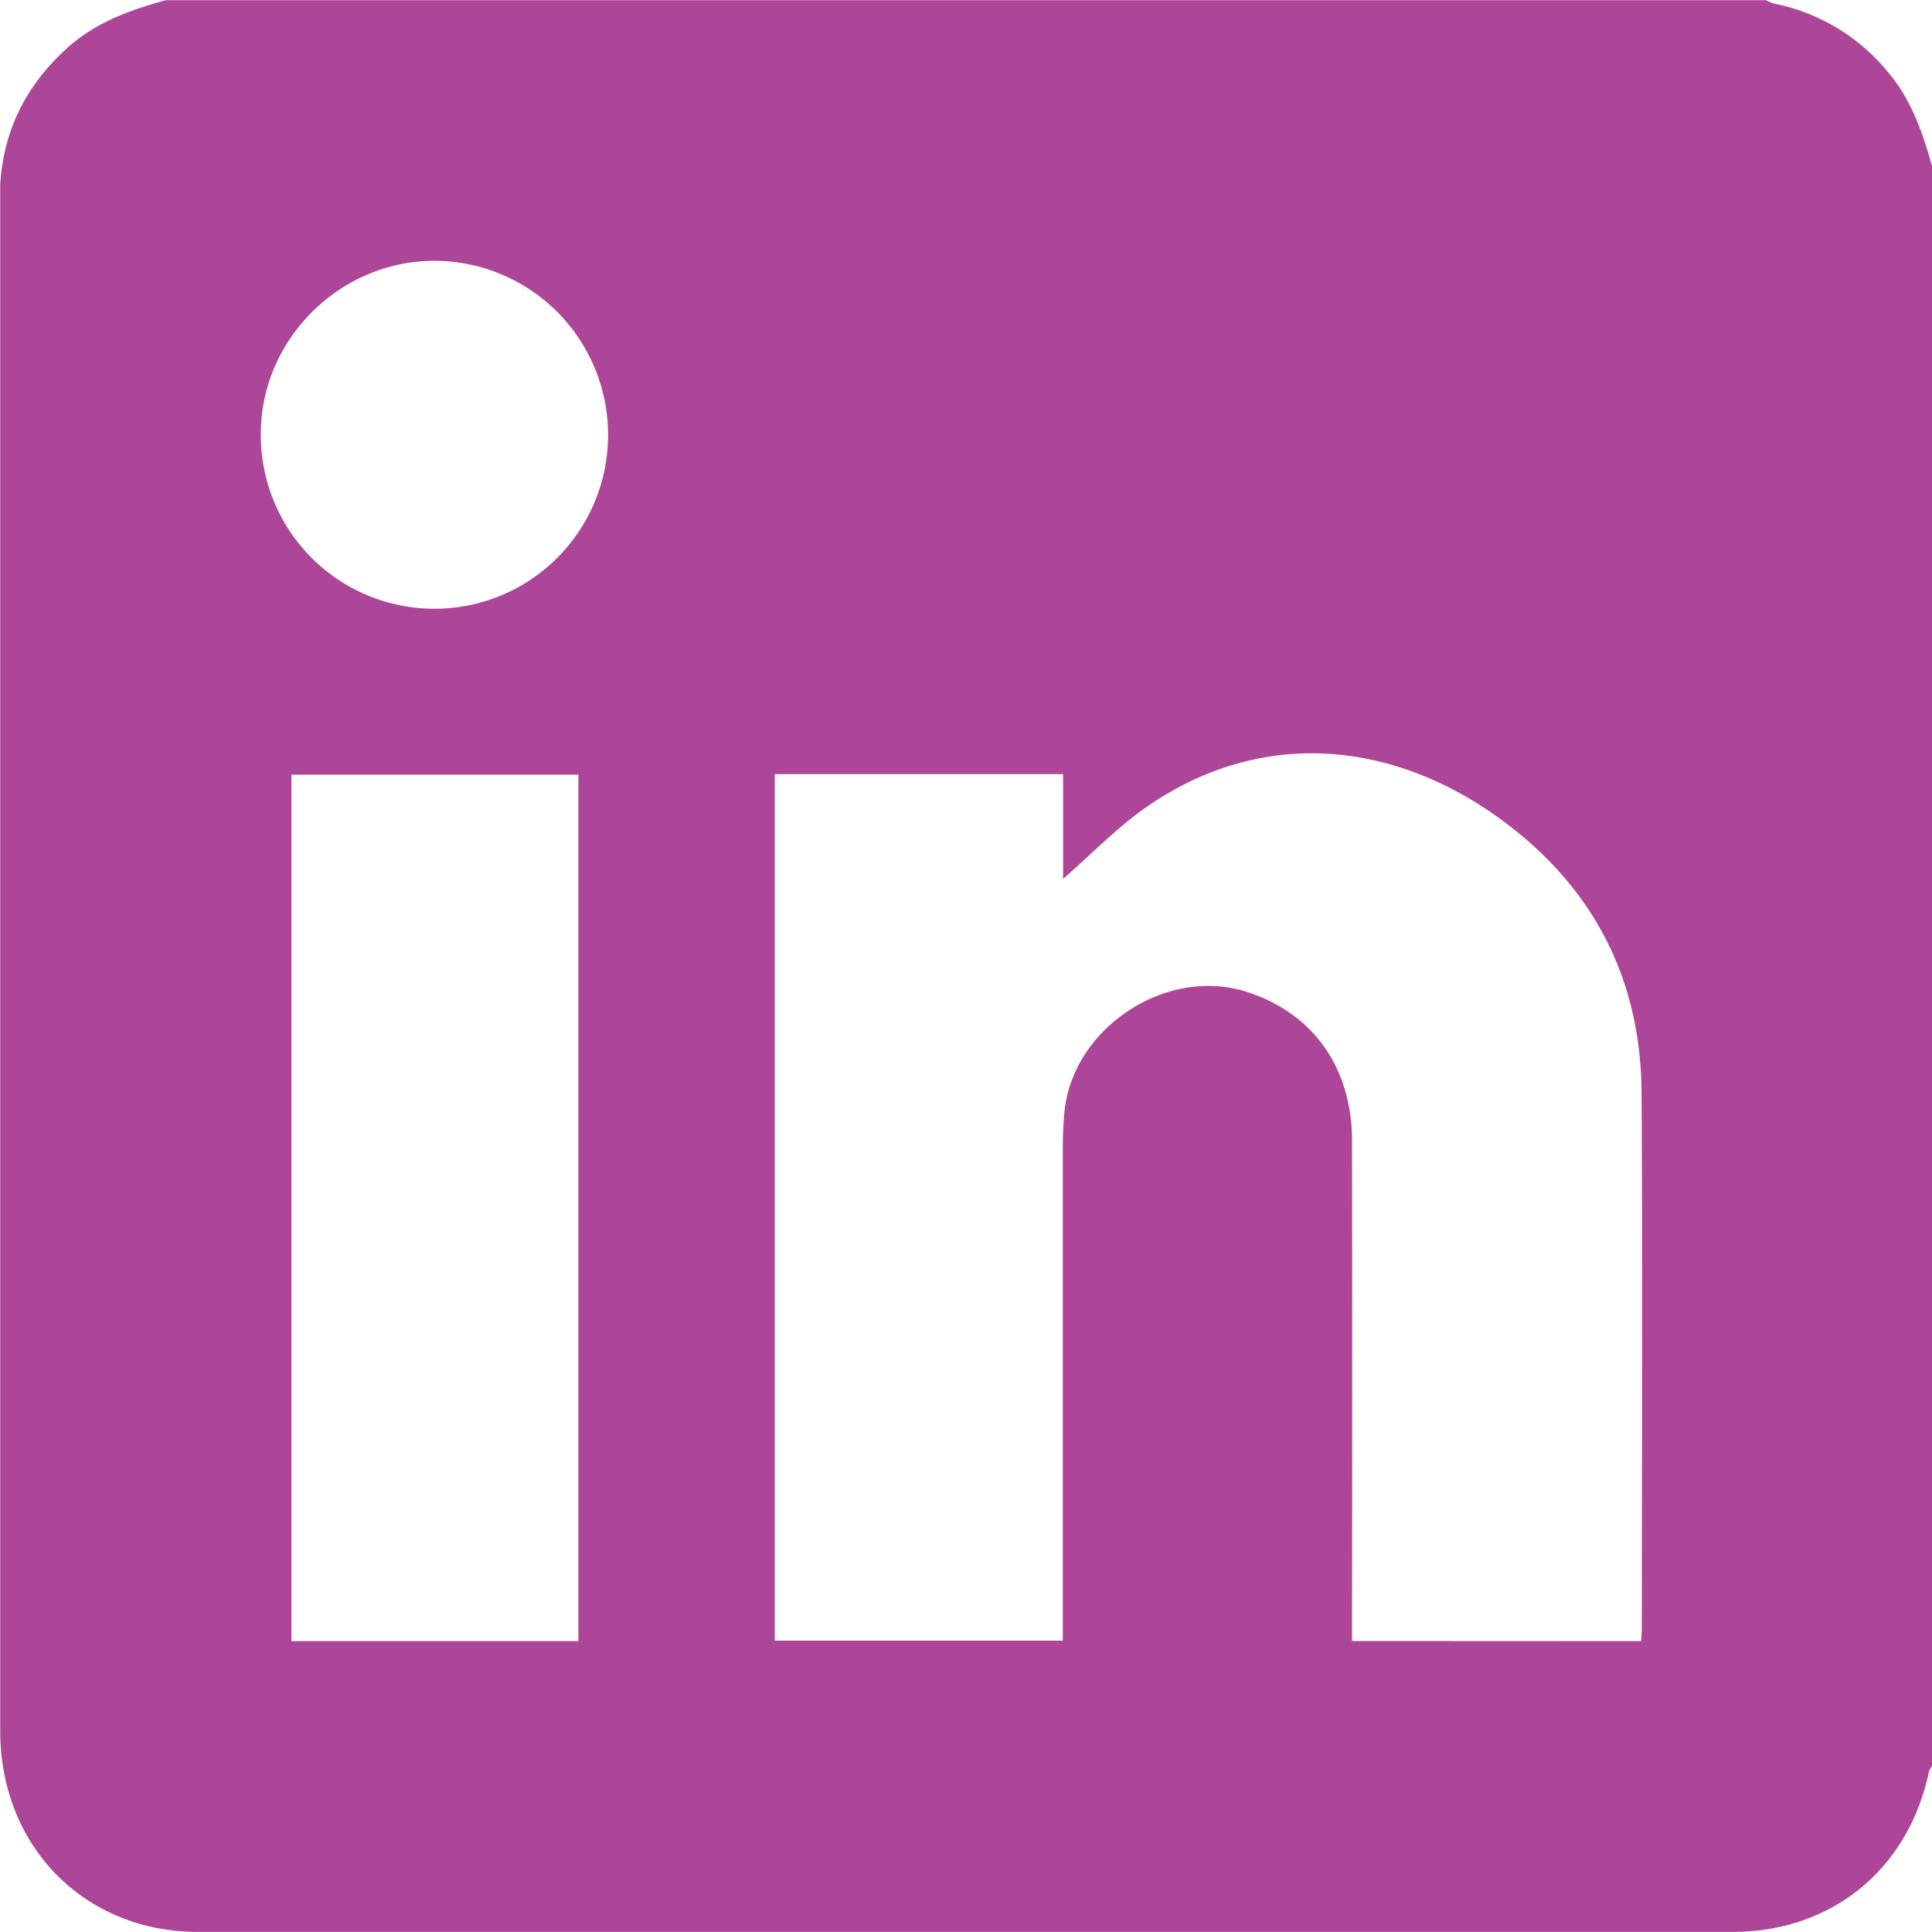 <svg id="Layer_1" data-name="Layer 1" xmlns="http://www.w3.org/2000/svg" width='25' height='25' viewBox="0 0 408.03 408.03"><defs><style>.cls-1{fill:#ad4699;}</style></defs><title>linkedin</title><path class="cls-1" d="M510.83,227.78V565.67a6.24,6.24,0,0,0-.68,1.37c-4.34,20.46-20.48,33.68-41.4,33.69q-162,0-323.9,0a46.36,46.36,0,0,1-11-1.27c-18.77-4.71-31-21-31-41.13q0-161.55,0-323.09c0-1.2,0-2.4,0-3.59.7-11.43,5.48-20.85,13.89-28.56,6-5.53,13.41-8.25,21.12-10.33H475.76a11.09,11.09,0,0,0,1.76.73,41.45,41.45,0,0,1,24,14.45C506.45,213.72,508.83,220.64,510.83,227.78ZM449.4,539.32c.07-1.19.15-2,.15-2.75,0-37.71.17-75.43-.06-113.14-.16-24.89-11-44.61-31.23-58.74-21.82-15.25-48.88-18.31-73-1.76-6.44,4.42-11.94,10.2-17.94,15.41V356.22h-60.9v183h60.84v-4.88q0-49.41,0-98.81c0-2.65.08-5.31.34-7.95,1.71-17.7,21.38-30.74,38.31-25.44,14.16,4.44,22.42,16,22.44,31.58q.06,50.4,0,100.8v4.77Zm-224.45,0v-183h-60.6v183Zm6.27-254.74a36.75,36.75,0,0,0-36.65-36.78c-20.16,0-36.86,16.83-36.69,36.85a36.67,36.67,0,0,0,73.34-.07Z" transform="translate(-102.8 -192.72)"/></svg>